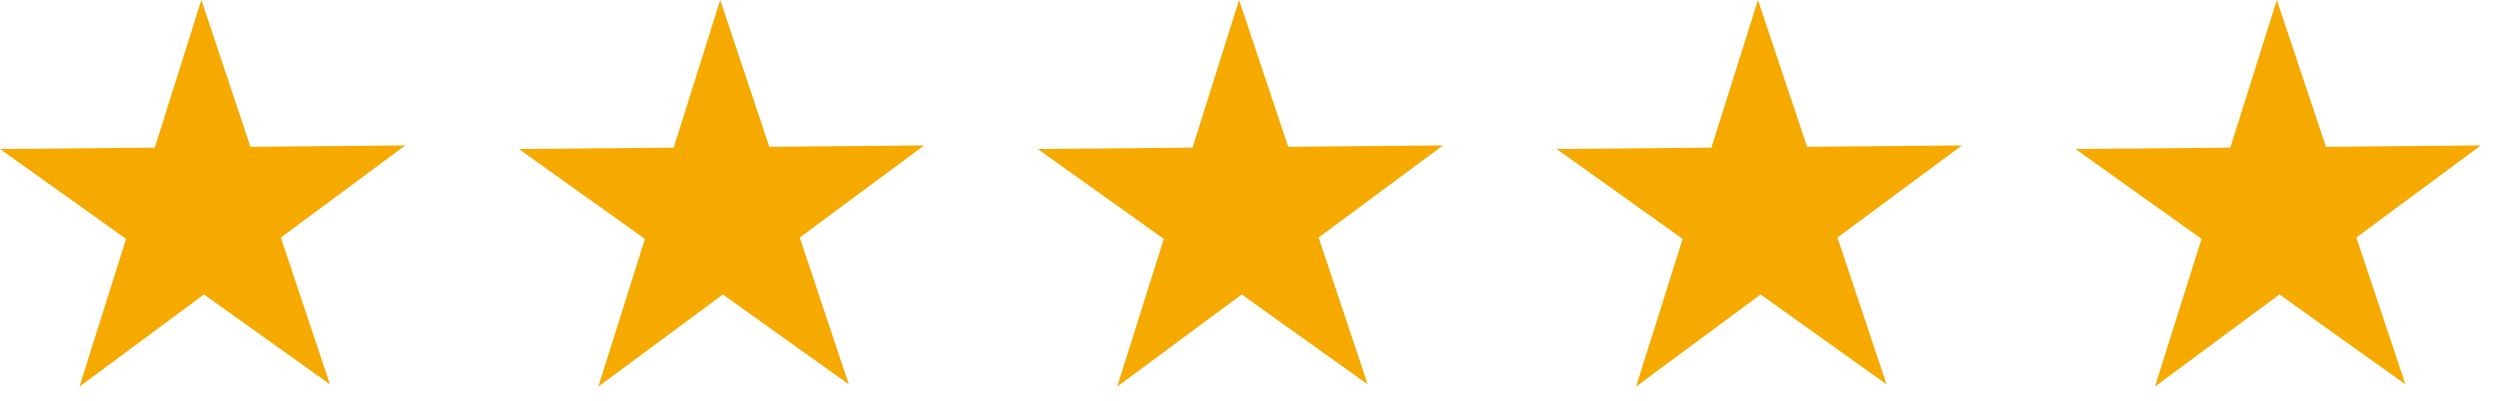 <svg width="106" height="17" viewBox="0 0 106 17" fill="none" xmlns="http://www.w3.org/2000/svg">
<path d="M13.99 16.296L8.649 12.485L3.37 16.39L5.345 10.13L0 6.318L6.563 6.26L8.538 0L10.62 6.225L17.184 6.166L11.908 10.071L13.99 16.296Z" fill="#F6AA00"/>
<path d="M57.99 16.296L52.649 12.485L47.37 16.39L49.345 10.13L44 6.318L50.563 6.26L52.538 0L54.62 6.225L61.184 6.166L55.908 10.071L57.99 16.296Z" fill="#F6AA00"/>
<path d="M35.99 16.296L30.649 12.485L25.37 16.39L27.345 10.13L22 6.318L28.564 6.26L30.538 0L32.62 6.225L39.184 6.166L33.908 10.071L35.99 16.296Z" fill="#F6AA00"/>
<path d="M79.99 16.296L74.649 12.485L69.37 16.39L71.345 10.13L66 6.318L72.564 6.26L74.538 0L76.62 6.225L83.184 6.166L77.908 10.071L79.99 16.296Z" fill="#F6AA00"/>
<path d="M101.99 16.296L96.649 12.485L91.37 16.39L93.345 10.13L88 6.318L94.564 6.26L96.538 0L98.62 6.225L105.184 6.166L99.908 10.071L101.99 16.296Z" fill="#F6AA00"/>
</svg>
